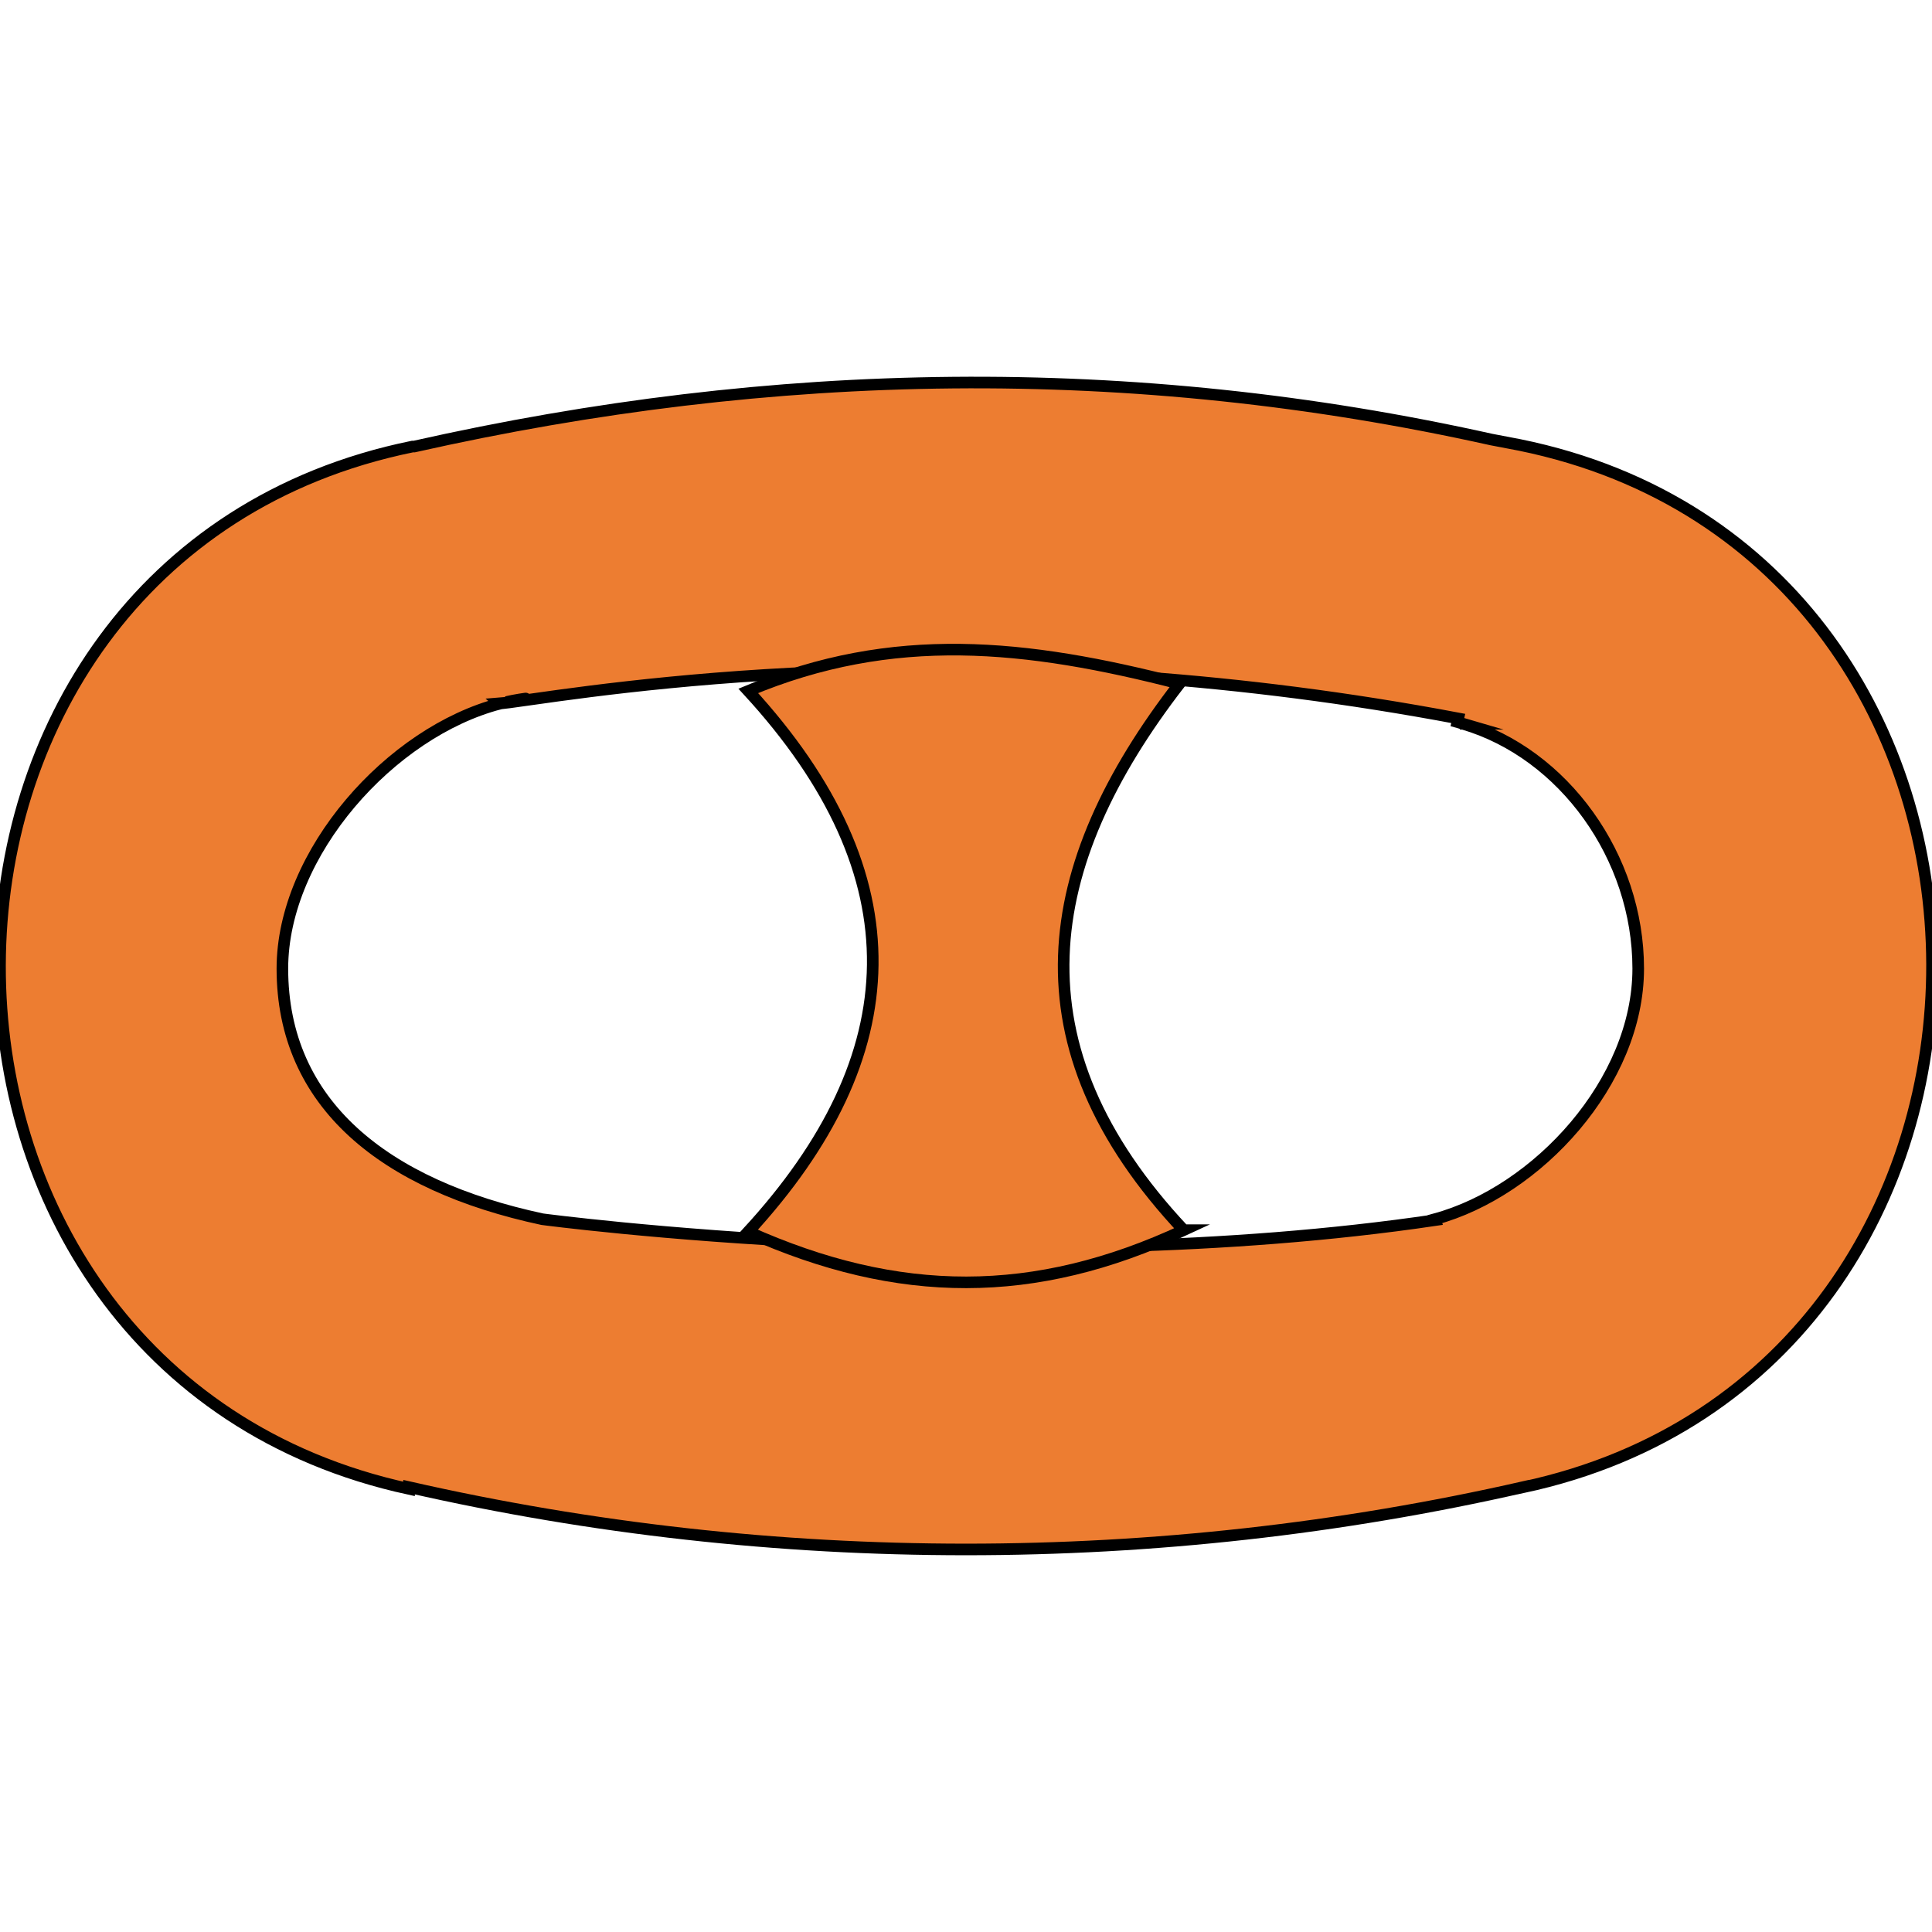 <?xml version="1.0" encoding="UTF-8"?>
<svg id="Resto" xmlns="http://www.w3.org/2000/svg" viewBox="0 0 500 500">
  <defs>
    <style>
      .cls-1 {
        fill: #ed7d31;
        stroke: #000;
        stroke-miterlimit: 10;
        stroke-width: 3px;
      }
    </style>
  </defs>
  <path class="cls-1" d="M105.86,385.33v-.45c94.48,21.49,193.8,21.49,288.29,0v.03c141.51-30.27,141.07-240.81-.88-269.76l-7.32-1.4c-93.19-20.74-185.64-19.13-278.77,1.82h-.44c-141.95,28.95-142.39,239.05-.88,269.76ZM134.47,181.01c4.05-.63-.62.15-3.42.67,1.14-.26,2.28-.49,3.42-.67ZM129.44,182.07c.64-.04,2.88-.33,7.96-1.06,34.26-4.89,124.66-16.86,239.99,4.92l-.21.93c.48.13.94.31,1.42.45h-.78c.29,0,.58.02.87.03,26.02,7.69,45.28,34.42,45.28,63.33,0,29.32-26.05,57.64-52.63,64.86l.08.24c-108.76,16.08-231.08-.24-231.08-.24-40.94-8.77-67.26-29.87-67.26-64.86,0-29.93,28.09-61.27,56.37-68.59Z"/>
  <path class="cls-1" d="M306.37,318.37c-38.65,18.04-73.86,17.83-112.74.41,41.86-45.54,44.09-92.02.02-139.98,37.48-15.73,71.89-12.1,111.61-1.86-36.42,47.08-43.8,93.6,1.1,141.43Z"/>
</svg>